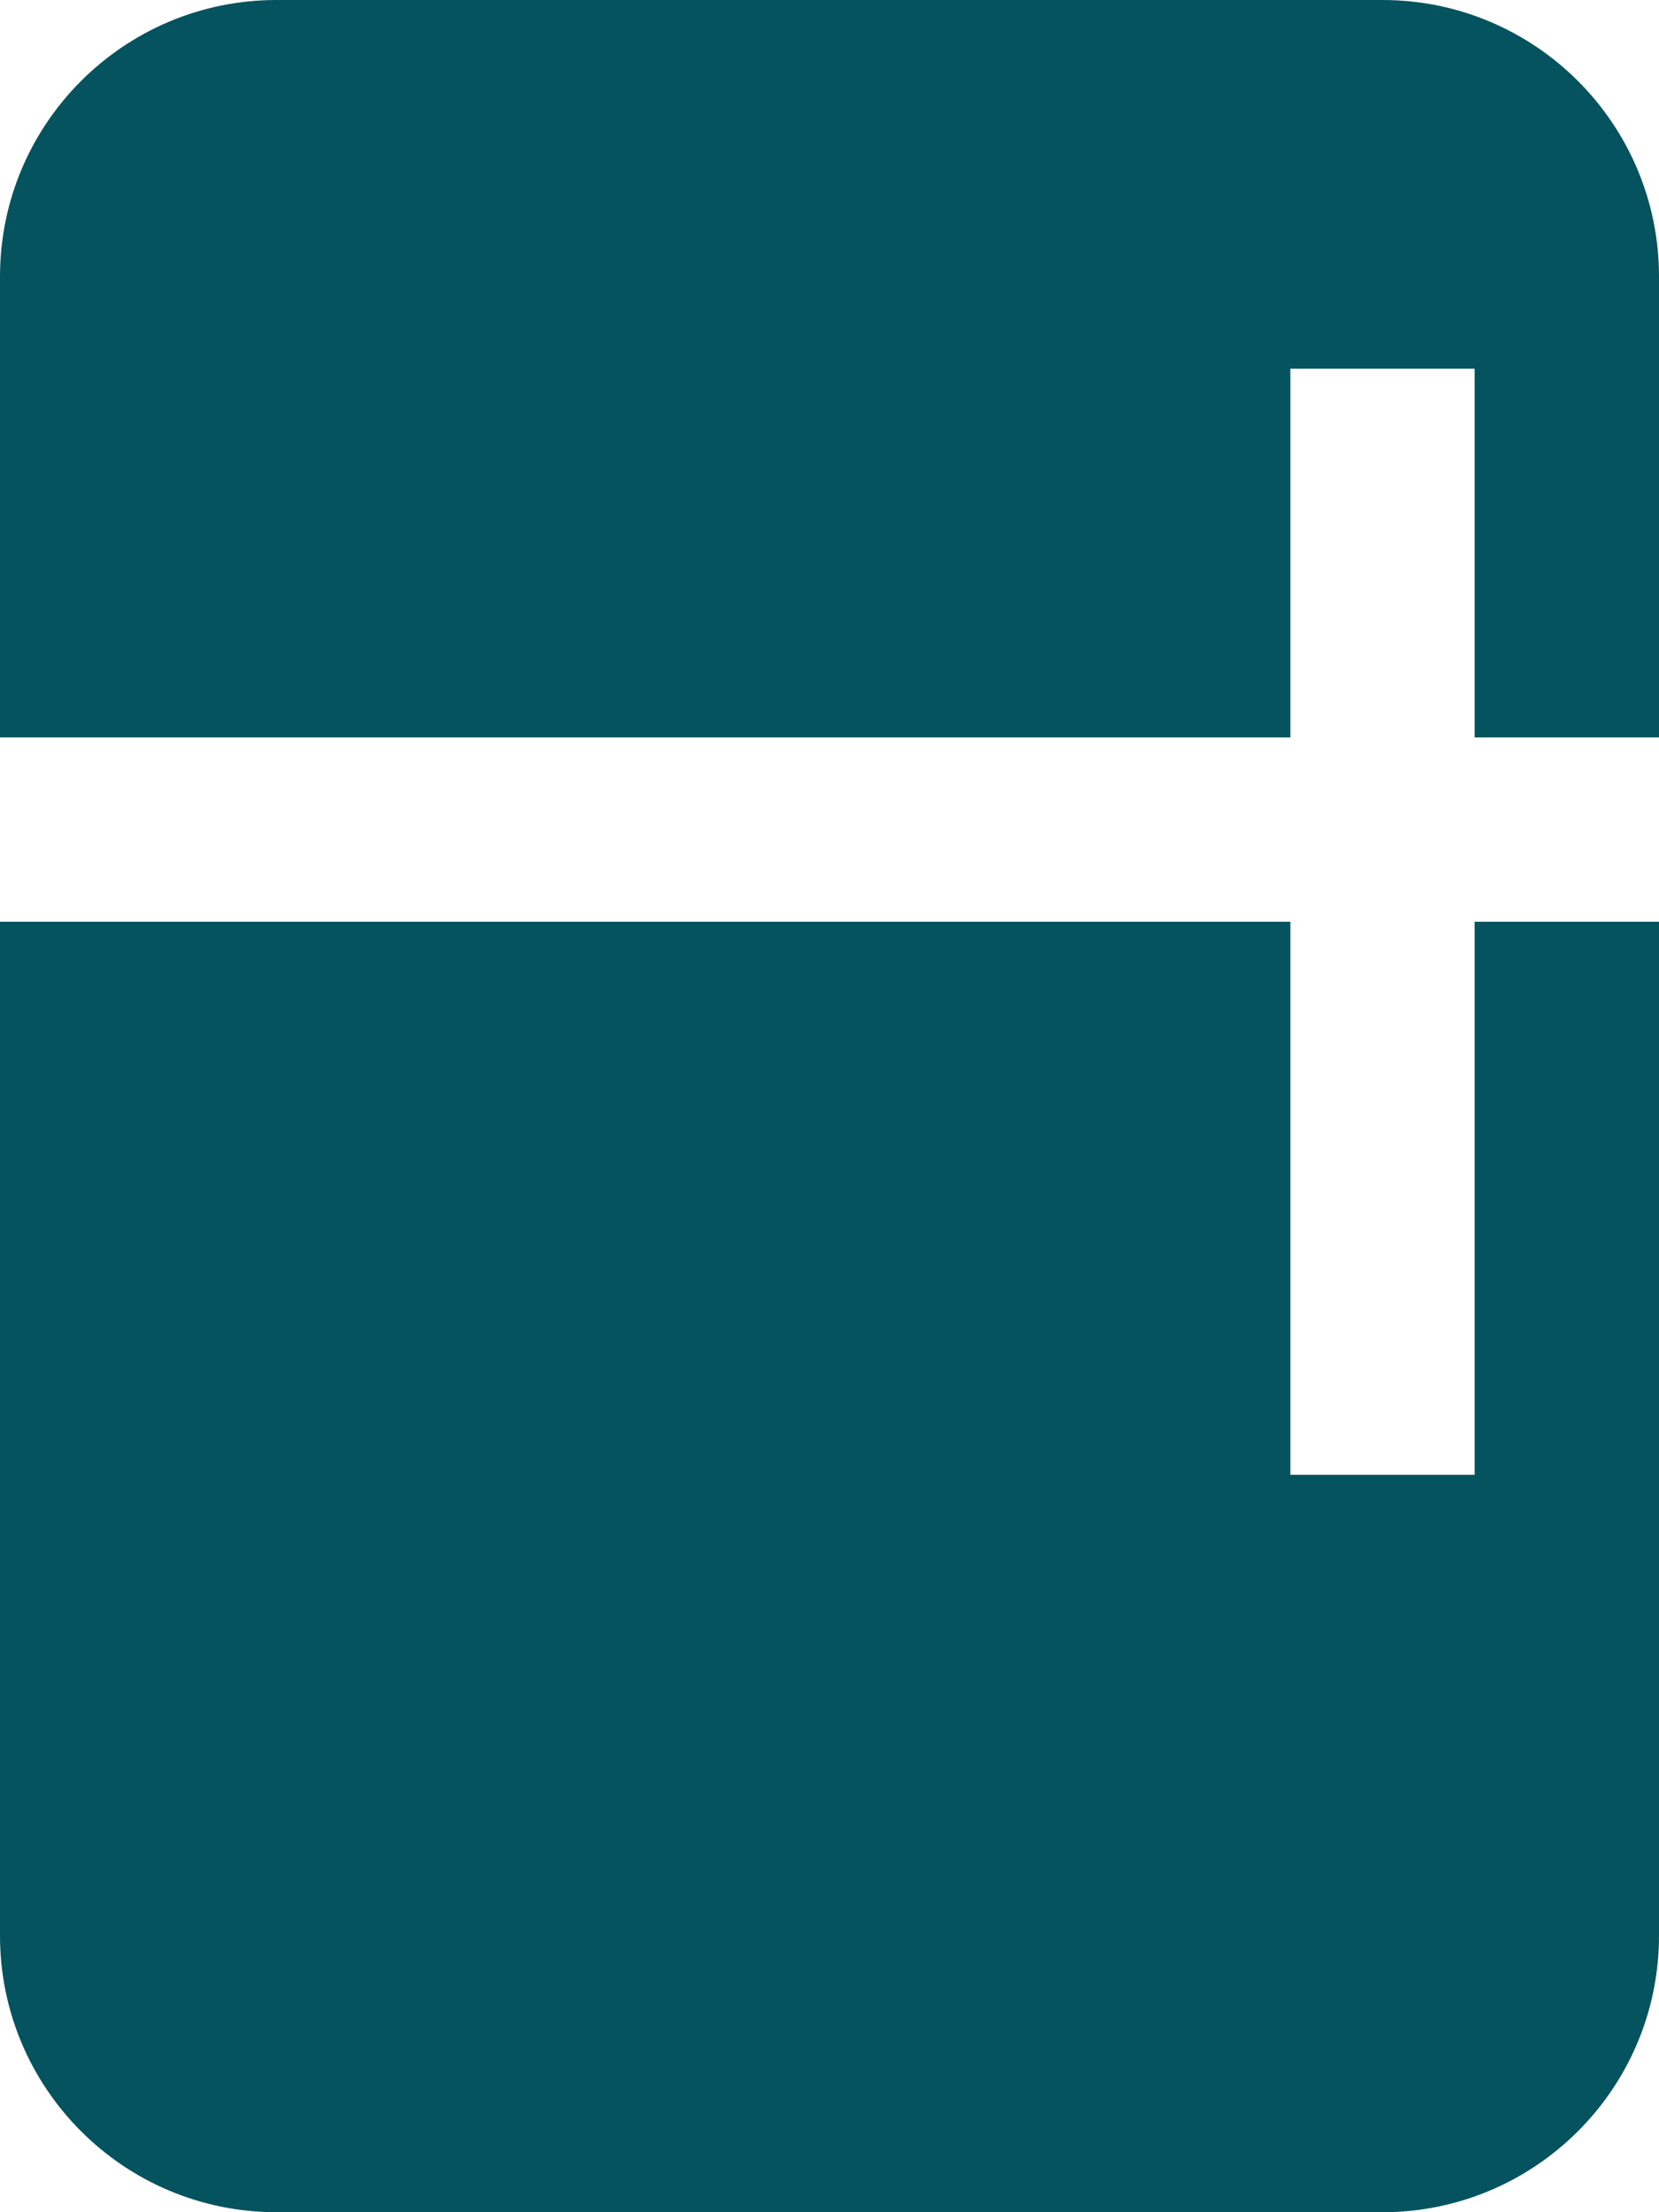 <svg width="24" height="32" viewBox="0 0 24 32" fill="none" xmlns="http://www.w3.org/2000/svg">
<path d="M21.333 13.333V21.333H18.667V13.333H0V28C0 30.209 1.792 32 4 32H20C22.208 32 24 30.209 24 28V13.333H21.333Z" fill="#065360"/>
<path d="M20 0H4C1.792 0 0 1.792 0 4V10.667H18.667V5.333H21.333V10.667H24V4C24 1.792 22.208 0 20 0Z" fill="#065360"/>
</svg>
